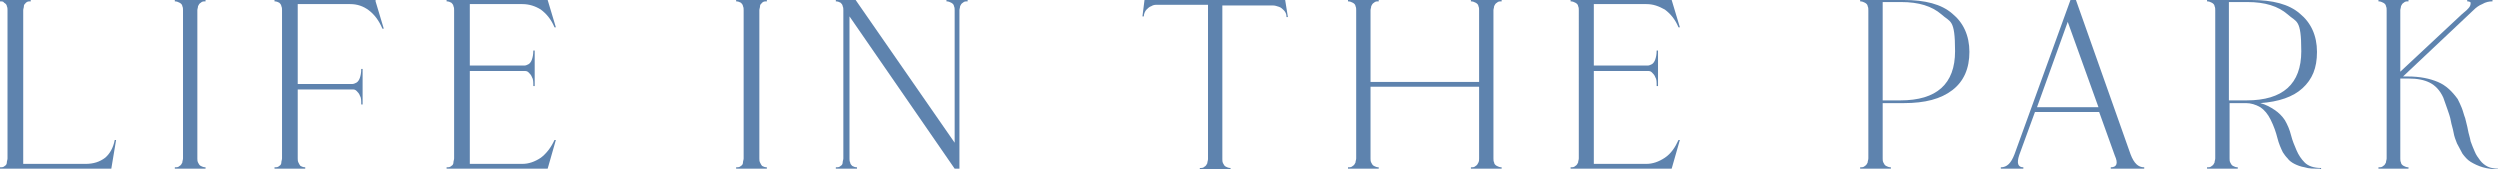 <?xml version="1.0" encoding="UTF-8"?>
<svg id="_レイヤー_2" xmlns="http://www.w3.org/2000/svg" version="1.1" viewBox="0 0 366.1 24.8">
  <!-- Generator: Adobe Illustrator 29.3.0, SVG Export Plug-In . SVG Version: 2.1.0 Build 146)  -->
  <defs>
    <style>
      .st0 {
        fill: #5e83ae;
      }
    </style>
  </defs>
  <g id="_レイヤー_4">
    <g>
      <path class="st0" d="M0,24.7v-.2c.3,0,.5,0,.7-.2.2-.1.3-.3.3-.5,0-.2.1-.4.1-.6s0-.4,0-.6V2.1c0-.2,0-.4,0-.6,0-.2,0-.4-.1-.6,0-.2-.2-.4-.4-.5C.5.2.3.2,0,.2V0h4.5v.2c-.3,0-.5,0-.7.2s-.3.3-.3.5c0,.2-.1.4-.1.6,0,.2,0,.4,0,.6v21.9h9.1c1.2,0,2.1-.3,2.9-.9.7-.6,1.2-1.5,1.4-2.6h.2l-.7,4.2H0Z"/>
      <path class="st0" d="M25.6,24.5c.3,0,.5,0,.7-.2.2-.1.3-.3.4-.5,0-.2.1-.4.1-.6s0-.4,0-.6V2.1c0-.2,0-.4,0-.6,0-.2,0-.4-.1-.6,0-.2-.2-.4-.4-.5-.2-.1-.4-.2-.7-.2V0h4.5v.2c-.3,0-.5,0-.7.2-.2.1-.3.3-.4.5,0,.2-.1.4-.1.6,0,.2,0,.4,0,.6v20.5c0,.2,0,.4,0,.6s0,.4.1.6.2.4.4.5c.2.1.4.2.7.2v.2h-4.5v-.2h0Z"/>
      <path class="st0" d="M56.2,4.2h-.2c-.5-1.2-1.2-2.1-2-2.7-.8-.6-1.7-.9-2.7-.9h-7.7v11.7h7.3c.2,0,.4,0,.7,0,.2,0,.4-.1.6-.2s.4-.4.5-.7.2-.7.2-1.3h.2v5.2h-.2c0-.6,0-1-.2-1.3-.1-.3-.3-.5-.5-.7s-.4-.2-.6-.2c-.2,0-.4,0-.7,0h-7.3v9.5c0,.2,0,.4,0,.6s0,.4.1.6.2.4.3.5c.2.1.4.2.7.2v.2h-4.5v-.2c.3,0,.5,0,.7-.2.2-.1.3-.3.3-.5,0-.2.1-.4.1-.6s0-.4,0-.6V2.1c0-.2,0-.4,0-.6,0-.2,0-.4-.1-.6,0-.2-.2-.4-.3-.5-.2-.1-.4-.2-.7-.2V0h14.8v.2l1.2,4h0Z"/>
      <path class="st0" d="M81.4,4h-.2c-.5-1.2-1.2-2-2-2.6-.8-.5-1.7-.8-2.7-.8h-7.7v9h7.3c.2,0,.4,0,.7,0,.2,0,.4-.1.6-.2s.4-.4.5-.7.2-.7.2-1.3h.2v5.2h-.2c0-.6,0-1-.2-1.3-.1-.3-.3-.5-.5-.7s-.4-.2-.6-.2c-.2,0-.4,0-.7,0h-7.3v13.6h7.7c.9,0,1.8-.3,2.7-.9.8-.6,1.5-1.5,2-2.6h.2l-1.2,4.2h-14.8v-.2c.3,0,.5,0,.7-.2.2-.1.3-.3.3-.5,0-.2.1-.4.1-.6s0-.4,0-.6V2.1c0-.2,0-.4,0-.6,0-.2,0-.4-.1-.6,0-.2-.2-.4-.3-.5-.2-.1-.4-.2-.7-.2V0h14.8l1.2,4h0Z"/>
      <path class="st0" d="M107.8,24.5c.3,0,.5,0,.7-.2.2-.1.3-.3.3-.5,0-.2.1-.4.1-.6s0-.4,0-.6V2.1c0-.2,0-.4,0-.6,0-.2,0-.4-.1-.6,0-.2-.2-.4-.3-.5-.2-.1-.4-.2-.7-.2V0h4.5v.2c-.3,0-.5,0-.7.2s-.3.3-.3.5c0,.2-.1.4-.1.6,0,.2,0,.4,0,.6v20.5c0,.2,0,.4,0,.6s0,.4.1.6.2.4.3.5c.2.1.4.2.7.2v.2h-4.5v-.2h0Z"/>
      <path class="st0" d="M139.8,24.7l-15.4-22.3v20.2c0,.2,0,.4,0,.6,0,.2,0,.4.1.6,0,.2.2.4.3.5.2.1.4.2.7.2v.2h-3.1v-.2c.3,0,.5,0,.7-.2.2-.1.3-.3.3-.5,0-.2.1-.4.1-.6s0-.4,0-.6V2.1c0-.2,0-.4,0-.6,0-.2,0-.4-.1-.6,0-.2-.2-.4-.3-.5-.2-.1-.4-.2-.7-.2V0h2.9l14.5,20.9V2.1c0-.2,0-.4,0-.6,0-.2,0-.4-.1-.6,0-.2-.2-.4-.4-.5-.2-.1-.4-.2-.7-.2V0h3.1v.2c-.3,0-.5,0-.7.2-.2.1-.3.3-.4.5,0,.2-.1.4-.1.6,0,.2,0,.4,0,.6v22.6h-.7,0Z"/>
      <path class="st0" d="M188.2,0l.4,2.5h-.2c0-.5-.2-.8-.4-1s-.4-.4-.7-.5-.6-.2-.9-.2c-.3,0-.6,0-1,0h-6.4v21.9c0,.2,0,.4,0,.6s0,.4.1.6.2.4.4.5c.2.1.4.2.7.2v.2h-4.5v-.2c.3,0,.5,0,.7-.2.2-.1.3-.3.4-.5,0-.2.1-.4.1-.6,0-.2,0-.4,0-.6V.7h-6.4c-.3,0-.6,0-1,0-.3,0-.6,0-.9.2-.3.1-.5.3-.7.5-.2.2-.4.6-.4,1h-.2L167.6,0h20.6,0Z"/>
      <path class="st0" d="M197.4,24.5c.3,0,.5,0,.7-.2.2-.1.3-.3.4-.5,0-.2.1-.4.1-.6s0-.4,0-.6V2.1c0-.2,0-.4,0-.6,0-.2,0-.4-.1-.6,0-.2-.2-.4-.4-.5-.2-.1-.4-.2-.7-.2V0h4.5v.2c-.3,0-.5,0-.7.2-.2.1-.3.3-.4.5,0,.2-.1.4-.1.6,0,.2,0,.4,0,.6v9.9h15.9V2.1c0-.2,0-.4,0-.6,0-.2,0-.4-.1-.6,0-.2-.2-.4-.4-.5-.2-.1-.4-.2-.7-.2V0h4.5v.2c-.3,0-.5,0-.7.2-.2.1-.3.3-.4.5,0,.2-.1.4-.1.6,0,.2,0,.4,0,.6v20.5c0,.2,0,.4,0,.6,0,.2,0,.4.1.6,0,.2.2.4.4.5.2.1.4.2.7.2v.2h-4.5v-.2c.3,0,.5,0,.7-.2.2-.1.3-.3.4-.5s.1-.4.1-.6,0-.4,0-.6v-9.9h-15.9v9.9c0,.2,0,.4,0,.6s0,.4.1.6.2.4.4.5c.2.1.4.2.7.2v.2h-4.5v-.2h0Z"/>
      <path class="st0" d="M246,4h-.2c-.5-1.2-1.2-2-2-2.6-.9-.5-1.7-.8-2.7-.8h-7.7v9h7.3c.2,0,.4,0,.6,0,.2,0,.4-.1.6-.2.2-.1.4-.4.5-.7s.2-.7.2-1.3h.2v5.2h-.2c0-.6,0-1-.2-1.3-.1-.3-.3-.5-.5-.7s-.4-.2-.6-.2c-.2,0-.4,0-.6,0h-7.3v13.6h7.7c.9,0,1.8-.3,2.7-.9.9-.6,1.5-1.5,2-2.6h.2l-1.2,4.2h-14.8v-.2c.3,0,.5,0,.7-.2.2-.1.3-.3.4-.5,0-.2.1-.4.1-.6s0-.4,0-.6V2.1c0-.2,0-.4,0-.6,0-.2,0-.4-.1-.6,0-.2-.2-.4-.4-.5-.2-.1-.4-.2-.7-.2V0h14.8l1.2,4h0Z"/>
      <path class="st0" d="M278.8,0C281.9,0,284.3.6,285.9,2c1.6,1.3,2.5,3.2,2.5,5.6s-.8,4.3-2.5,5.6c-1.7,1.3-4,1.9-7.1,1.9h-3.1v7.5c0,.2,0,.4,0,.6s0,.4.1.6.2.4.4.5c.2.1.4.2.7.2v.2h-4.5v-.2c.3,0,.5,0,.7-.2.2-.1.3-.3.4-.5,0-.2.1-.4.1-.6s0-.4,0-.6V2.1c0-.2,0-.4,0-.6,0-.2,0-.4-.1-.6,0-.2-.2-.4-.4-.5-.2-.1-.4-.2-.7-.2V0h6.5ZM278.3,14.7c5.3,0,8-2.4,8-7.2s-.7-4.2-2-5.4c-1.4-1.2-3.3-1.8-5.9-1.8h-2.7v14.4h2.7Z"/>
      <path class="st0" d="M309.1,24.7v-.2c.9,0,1.1-.6.6-1.7l-2.3-6.4h-9.4l-2.3,6.3c-.4,1.2-.2,1.8.6,1.8v.2h-3.3v-.2c.9,0,1.5-.6,2-1.9L303.2,0h.8l8,22.6c.5,1.3,1.1,1.9,2,1.9v.2h-4.9ZM307.3,15.7l-4.5-12.5-4.5,12.5h8.9Z"/>
      <path class="st0" d="M339.7,24.7c-.9,0-1.6,0-2.2-.2-.6-.1-1.1-.3-1.5-.5-.4-.2-.8-.5-1-.8-.3-.3-.5-.6-.7-.9-.3-.6-.6-1.3-.8-2.1s-.5-1.7-1-2.7c-.4-.8-.9-1.4-1.5-1.8-.7-.4-1.4-.6-2.1-.6h-2.4v7.5c0,.2,0,.4,0,.6s0,.4.1.6.2.4.4.5c.2.1.4.2.7.2v.2h-4.5v-.2c.3,0,.5,0,.7-.2.2-.1.3-.3.4-.5,0-.2.1-.4.1-.6s0-.4,0-.6V2.1c0-.2,0-.4,0-.6,0-.2,0-.4-.1-.6,0-.2-.2-.4-.4-.5-.2-.1-.4-.2-.7-.2V0h6.5c3.1,0,5.5.6,7.1,2,1.6,1.3,2.5,3.2,2.5,5.6s-.7,4-2.1,5.3c-1.4,1.3-3.5,2-6.2,2.2.8.2,1.5.6,2.1,1,.6.4,1.1.9,1.5,1.5.4.7.7,1.4.9,2.2.2.8.5,1.5.8,2.2.3.7.7,1.3,1.2,1.8.5.5,1.3.8,2.4.8v.2h0ZM329,14.7c5.3,0,8-2.4,8-7.2s-.7-4.2-2-5.4c-1.4-1.2-3.3-1.8-5.9-1.8h-2.7v14.4h2.7Z"/>
      <path class="st0" d="M366.1,24.8c-1,0-1.8-.1-2.5-.3s-1.3-.5-1.8-.8c-.5-.3-.9-.8-1.2-1.2-.3-.5-.5-1-.8-1.5-.2-.5-.4-1-.5-1.6-.1-.6-.3-1.1-.4-1.7-.1-.6-.3-1.1-.5-1.7-.2-.6-.4-1.1-.6-1.7-.5-1.1-1.2-1.8-2-2.2-.8-.4-1.8-.6-3.1-.6h-1.2v11.1c0,.2,0,.4,0,.6,0,.2,0,.4.1.6,0,.2.2.4.4.5.2.1.4.2.7.2v.2h-4.4v-.2c.3,0,.5,0,.7-.2.2-.1.3-.3.4-.5,0-.2.1-.4.1-.6s0-.4,0-.6V2.1c0-.2,0-.4,0-.6,0-.2,0-.4-.1-.6,0-.2-.2-.4-.4-.5-.2-.1-.4-.2-.7-.2V0h4.4v.2c-.3,0-.5,0-.7.2-.2.1-.3.3-.4.5,0,.2-.1.4-.1.6,0,.2,0,.4,0,.6v8.4l9-8.4c.2-.2.5-.4.7-.6.2-.2.4-.4.5-.6.1-.2.1-.4.1-.5,0-.1-.2-.2-.5-.2V0h3.7v.2c-.5,0-1,.1-1.5.4-.5.2-.9.5-1.3.9l-10.3,9.7h.7c1.8,0,3.2.3,4.4.8s2.1,1.4,2.9,2.5c.2.4.4.8.6,1.3s.3,1,.5,1.5c.1.5.3,1.1.4,1.7s.3,1.1.4,1.7c.2.5.4,1.1.6,1.5.2.5.5.9.8,1.3s.7.7,1.1.9,1,.3,1.5.3v.2h0Z"/>
    </g>
  </g>
</svg>
